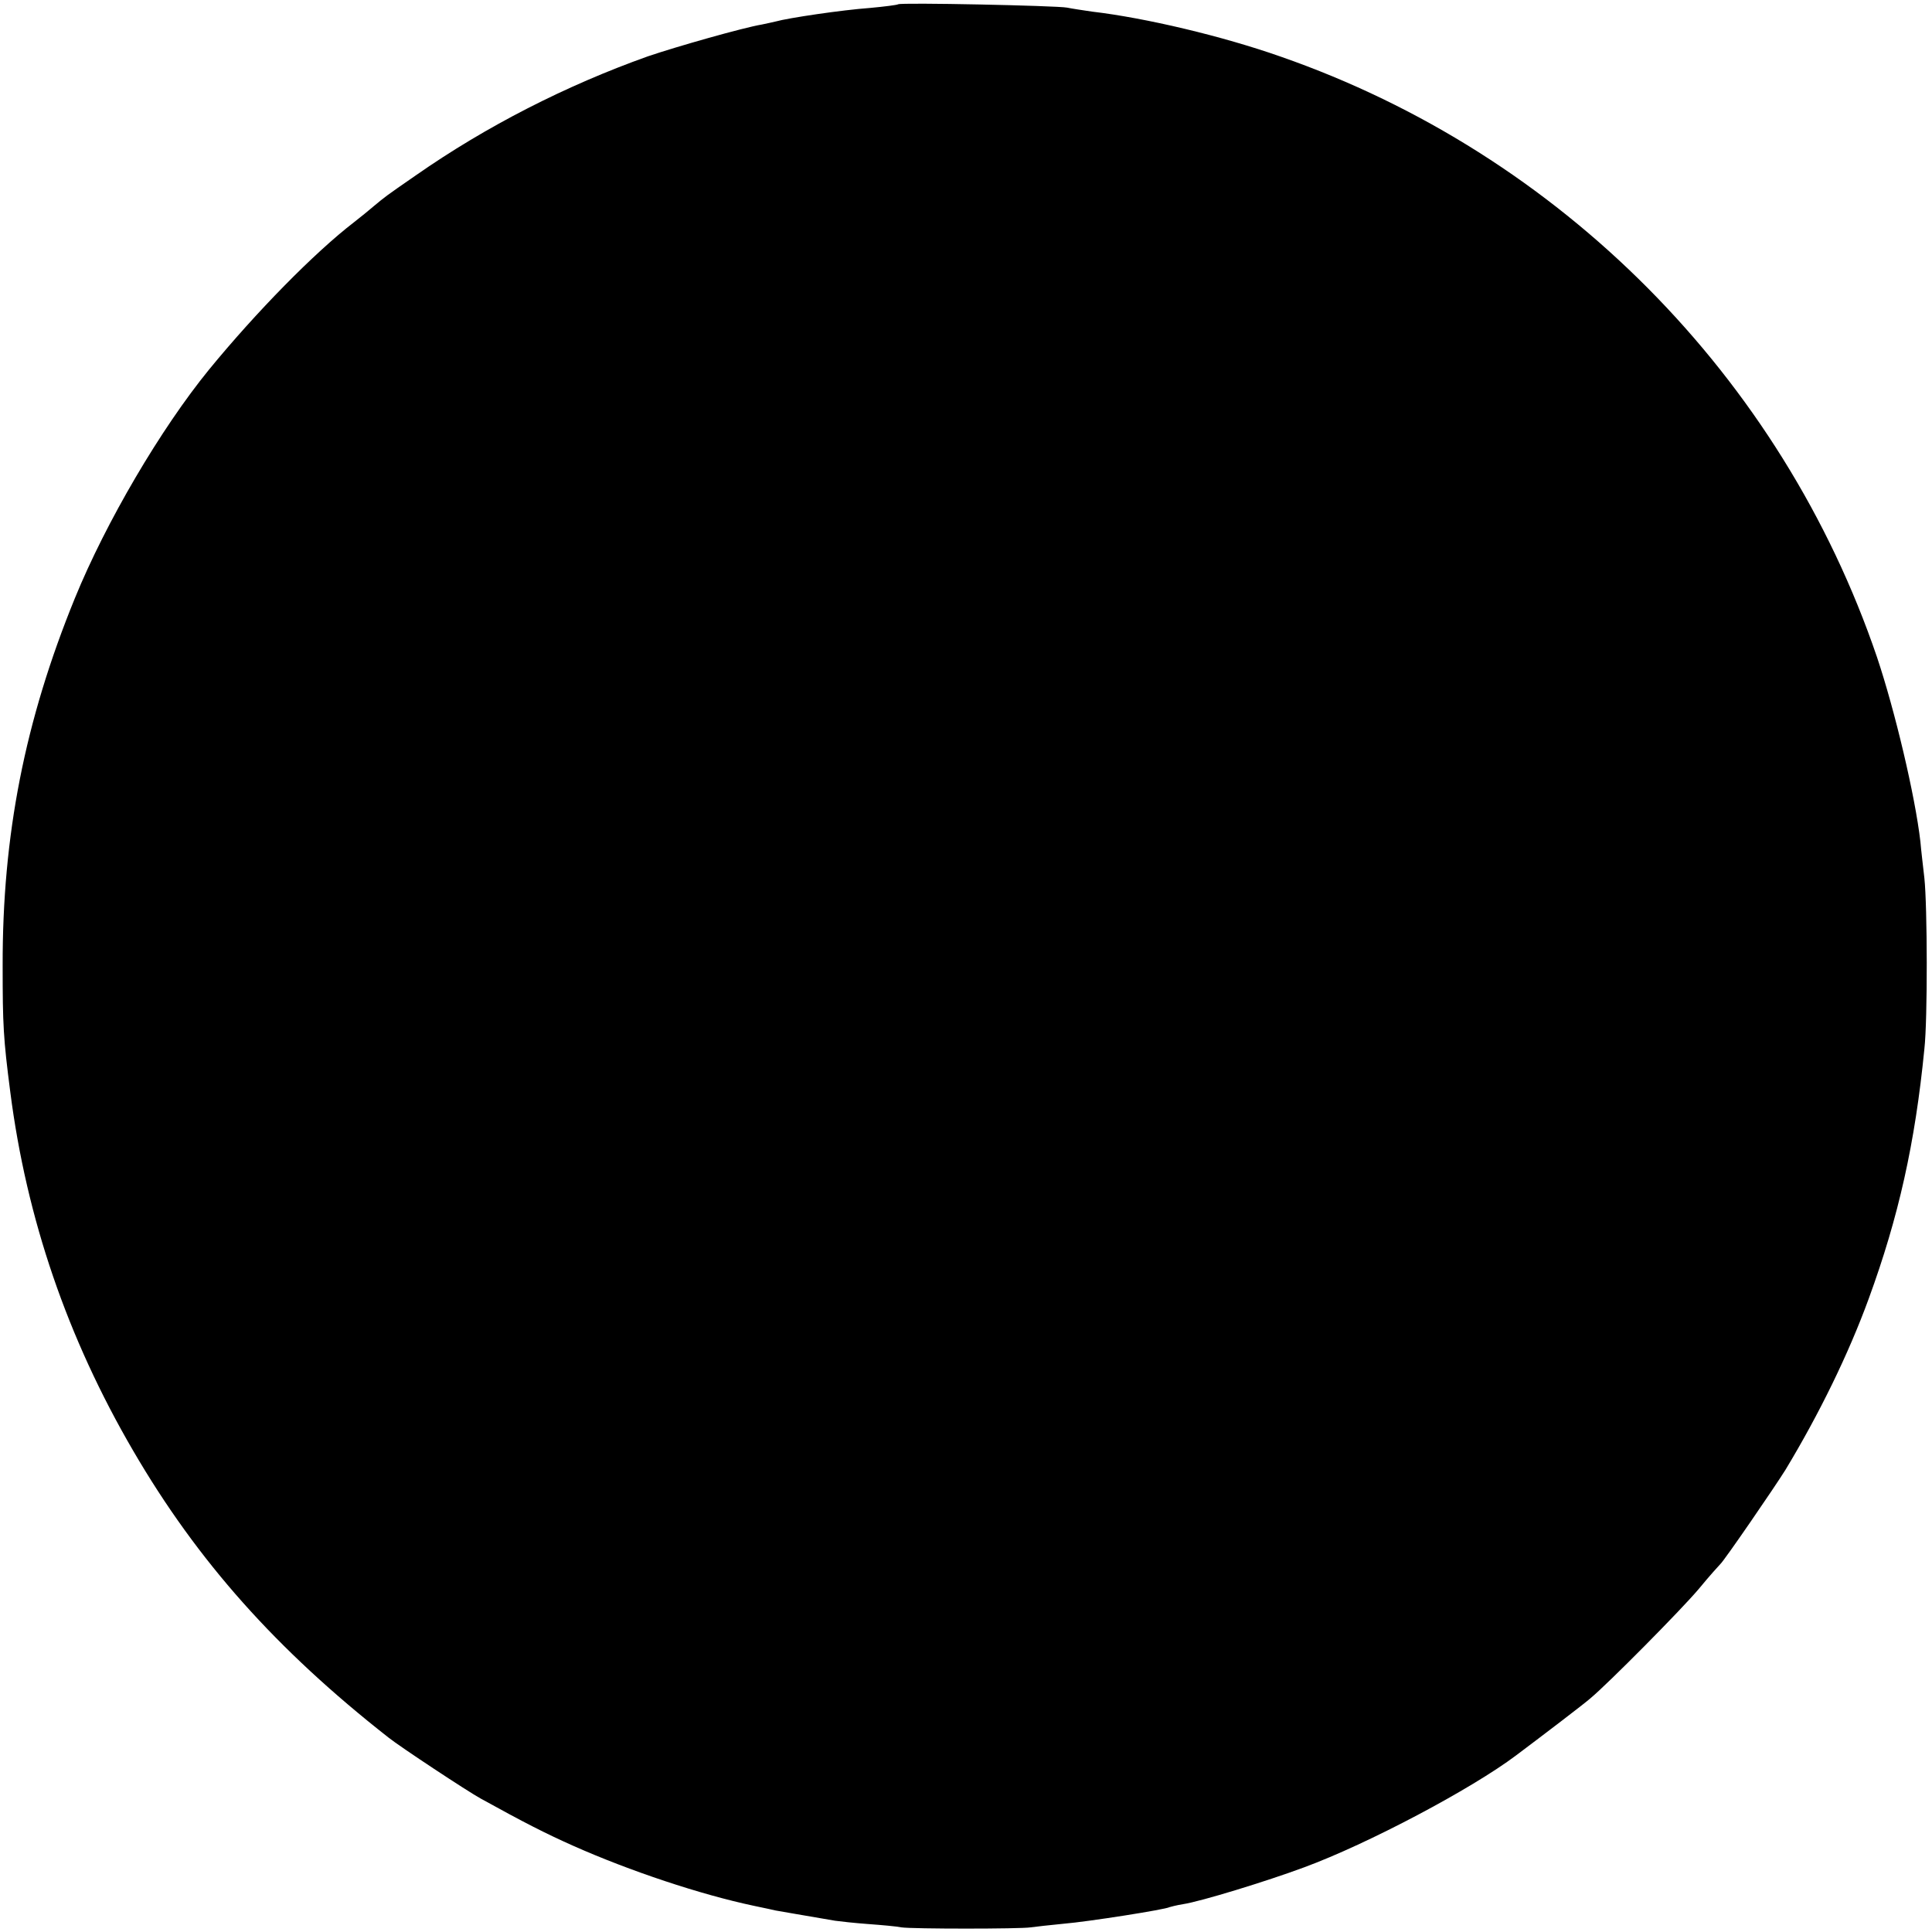 <?xml version="1.0" standalone="no"?>
<!DOCTYPE svg PUBLIC "-//W3C//DTD SVG 20010904//EN"
 "http://www.w3.org/TR/2001/REC-SVG-20010904/DTD/svg10.dtd">
<svg version="1.0" xmlns="http://www.w3.org/2000/svg"
 width="583pt" height="583pt" viewBox="0 0 583 583"
 preserveAspectRatio="xMidYMid meet">
<g transform="translate(0,583) scale(0.1,-0.1)"
fill="#000000" stroke="none">
<path d="M2710 5817 c-3 -2 -41 -7 -85 -11 -83 -6 -246 -30 -285 -41 -8 -2
-27 -6 -41 -9 -55 -9 -259 -67 -344 -96 -247 -88 -488 -211 -700 -359 -94 -65
-92 -64 -127 -93 -15 -13 -41 -34 -59 -48 -121 -93 -297 -273 -438 -445 -146
-179 -311 -460 -405 -690 -151 -370 -219 -715 -218 -1110 0 -177 2 -218 23
-380 49 -382 172 -742 371 -1083 194 -333 432 -600 770 -865 35 -28 238 -162
278 -184 132 -73 197 -106 280 -143 171 -76 384 -147 545 -181 33 -7 62 -13
65 -14 4 -1 105 -18 180 -31 14 -2 59 -7 100 -10 41 -3 86 -7 100 -10 33 -5
358 -5 390 0 14 2 59 7 100 11 73 6 308 43 319 50 3 1 22 6 41 9 53 8 252 69
365 111 193 71 506 237 640 338 80 60 206 156 224 172 54 45 272 265 327 330
32 39 62 72 65 75 11 9 166 235 197 285 102 169 190 349 251 516 90 246 140
469 168 754 10 90 9 430 0 515 -4 36 -10 85 -12 110 -16 139 -77 396 -131 557
-288 846 -955 1518 -1799 1812 -176 62 -408 117 -570 136 -27 4 -61 9 -75 12
-31 6 -504 16 -510 10z"/>
</g>
</svg>
